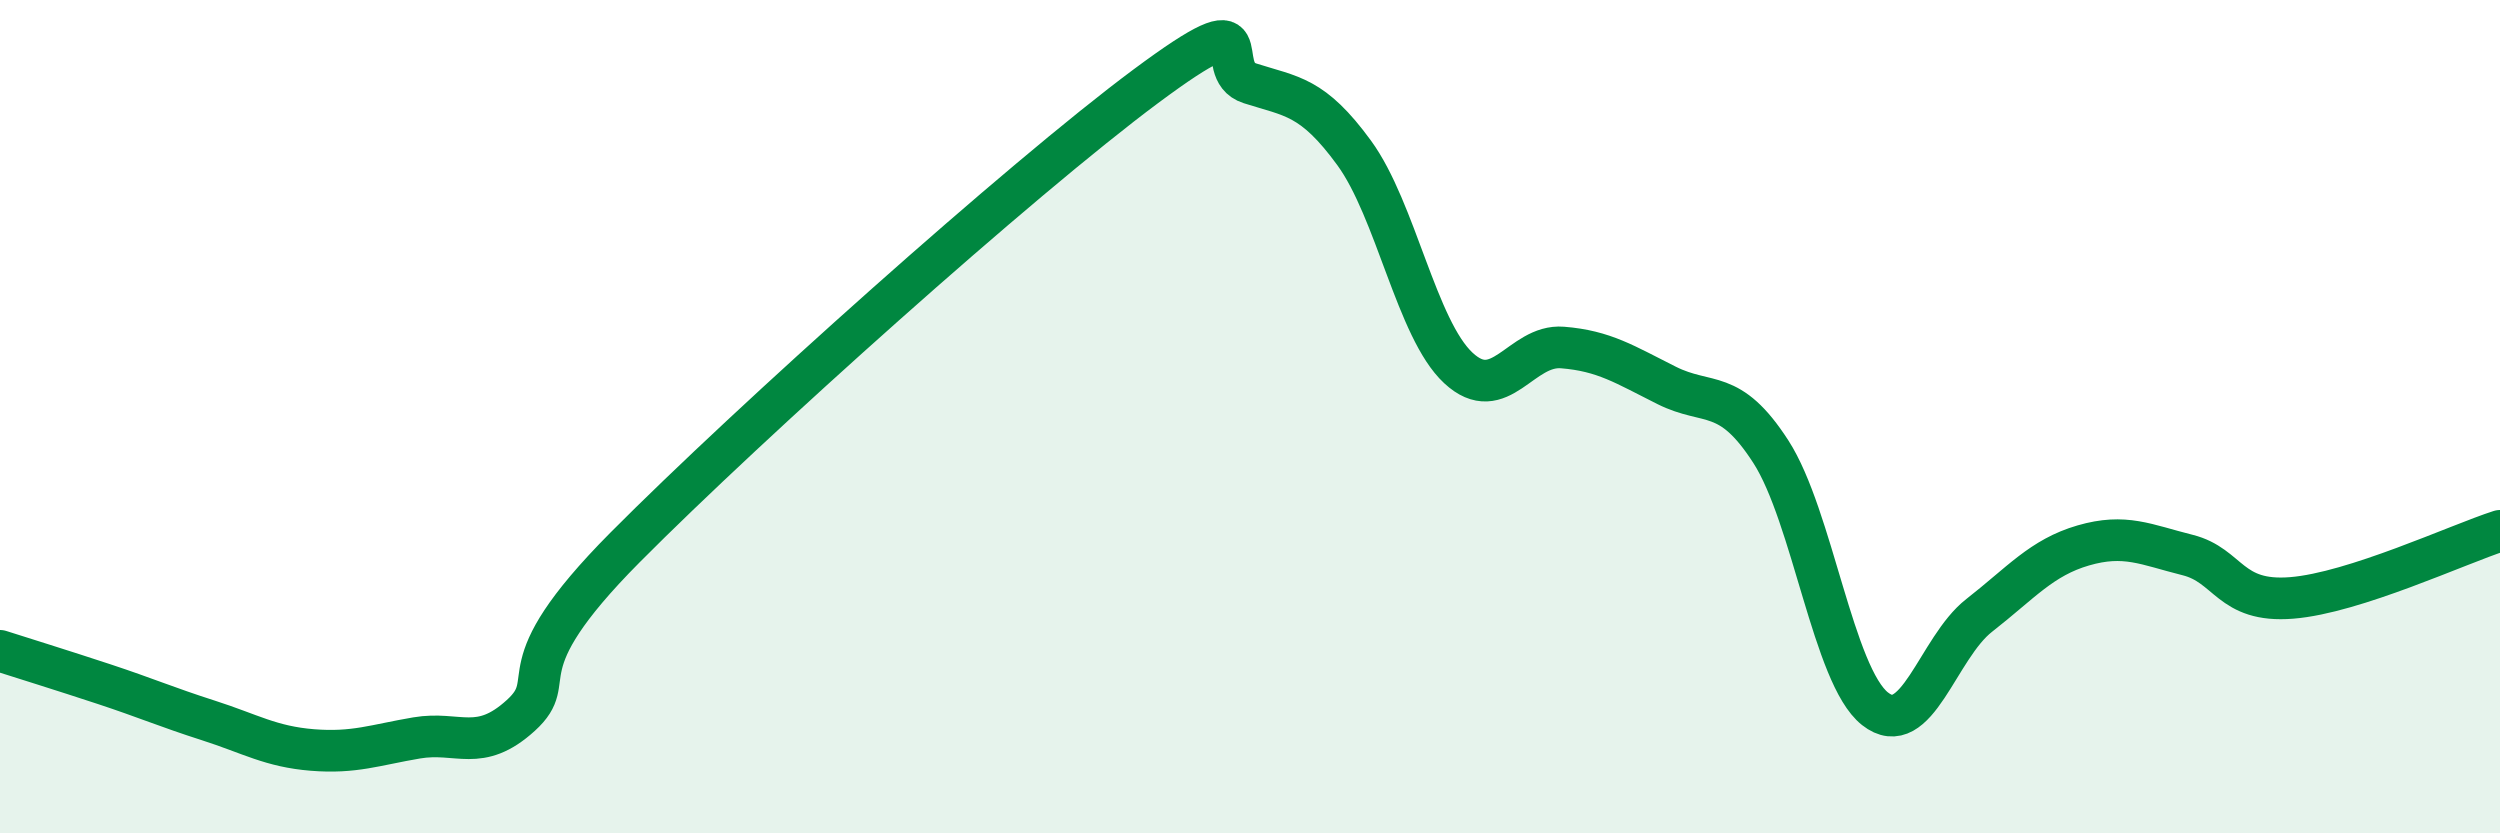 
    <svg width="60" height="20" viewBox="0 0 60 20" xmlns="http://www.w3.org/2000/svg">
      <path
        d="M 0,15.62 C 0.5,15.78 1.5,16.09 2.5,16.42 C 3.5,16.75 4,16.97 5,17.29 C 6,17.61 6.5,17.92 7.5,18 C 8.5,18.08 9,17.88 10,17.71 C 11,17.54 11.5,18.08 12.5,17.17 C 13.5,16.26 12,16.16 15,13.14 C 18,10.12 24.5,4.3 27.5,2.07 C 30.5,-0.16 29,1.68 30,2 C 31,2.32 31.5,2.3 32.5,3.67 C 33.5,5.04 34,7.9 35,8.83 C 36,9.76 36.5,8.26 37.5,8.34 C 38.5,8.42 39,8.75 40,9.25 C 41,9.75 41.5,9.29 42.5,10.84 C 43.5,12.39 44,16.22 45,17.01 C 46,17.8 46.5,15.55 47.5,14.77 C 48.5,13.99 49,13.38 50,13.09 C 51,12.8 51.5,13.07 52.5,13.32 C 53.5,13.57 53.5,14.47 55,14.35 C 56.5,14.23 59,13.06 60,12.74L60 20L0 20Z"
        fill="#008740"
        opacity="0.1"
        stroke-linecap="round"
        stroke-linejoin="round"
      />
      <path
        d="M 0,15.62 C 0.5,15.78 1.5,16.09 2.5,16.42 C 3.5,16.75 4,16.97 5,17.29 C 6,17.61 6.5,17.92 7.5,18 C 8.5,18.08 9,17.88 10,17.71 C 11,17.54 11.5,18.08 12.5,17.17 C 13.5,16.26 12,16.16 15,13.14 C 18,10.12 24.5,4.3 27.5,2.07 C 30.5,-0.16 29,1.68 30,2 C 31,2.32 31.5,2.3 32.5,3.67 C 33.5,5.04 34,7.9 35,8.83 C 36,9.76 36.5,8.26 37.5,8.34 C 38.5,8.42 39,8.75 40,9.25 C 41,9.75 41.5,9.29 42.5,10.84 C 43.5,12.39 44,16.22 45,17.01 C 46,17.8 46.5,15.55 47.5,14.77 C 48.5,13.99 49,13.38 50,13.09 C 51,12.8 51.5,13.07 52.5,13.32 C 53.5,13.57 53.5,14.47 55,14.35 C 56.5,14.23 59,13.06 60,12.74"
        stroke="#008740"
        stroke-width="1"
        fill="none"
        stroke-linecap="round"
        stroke-linejoin="round"
      />
    </svg>
  
